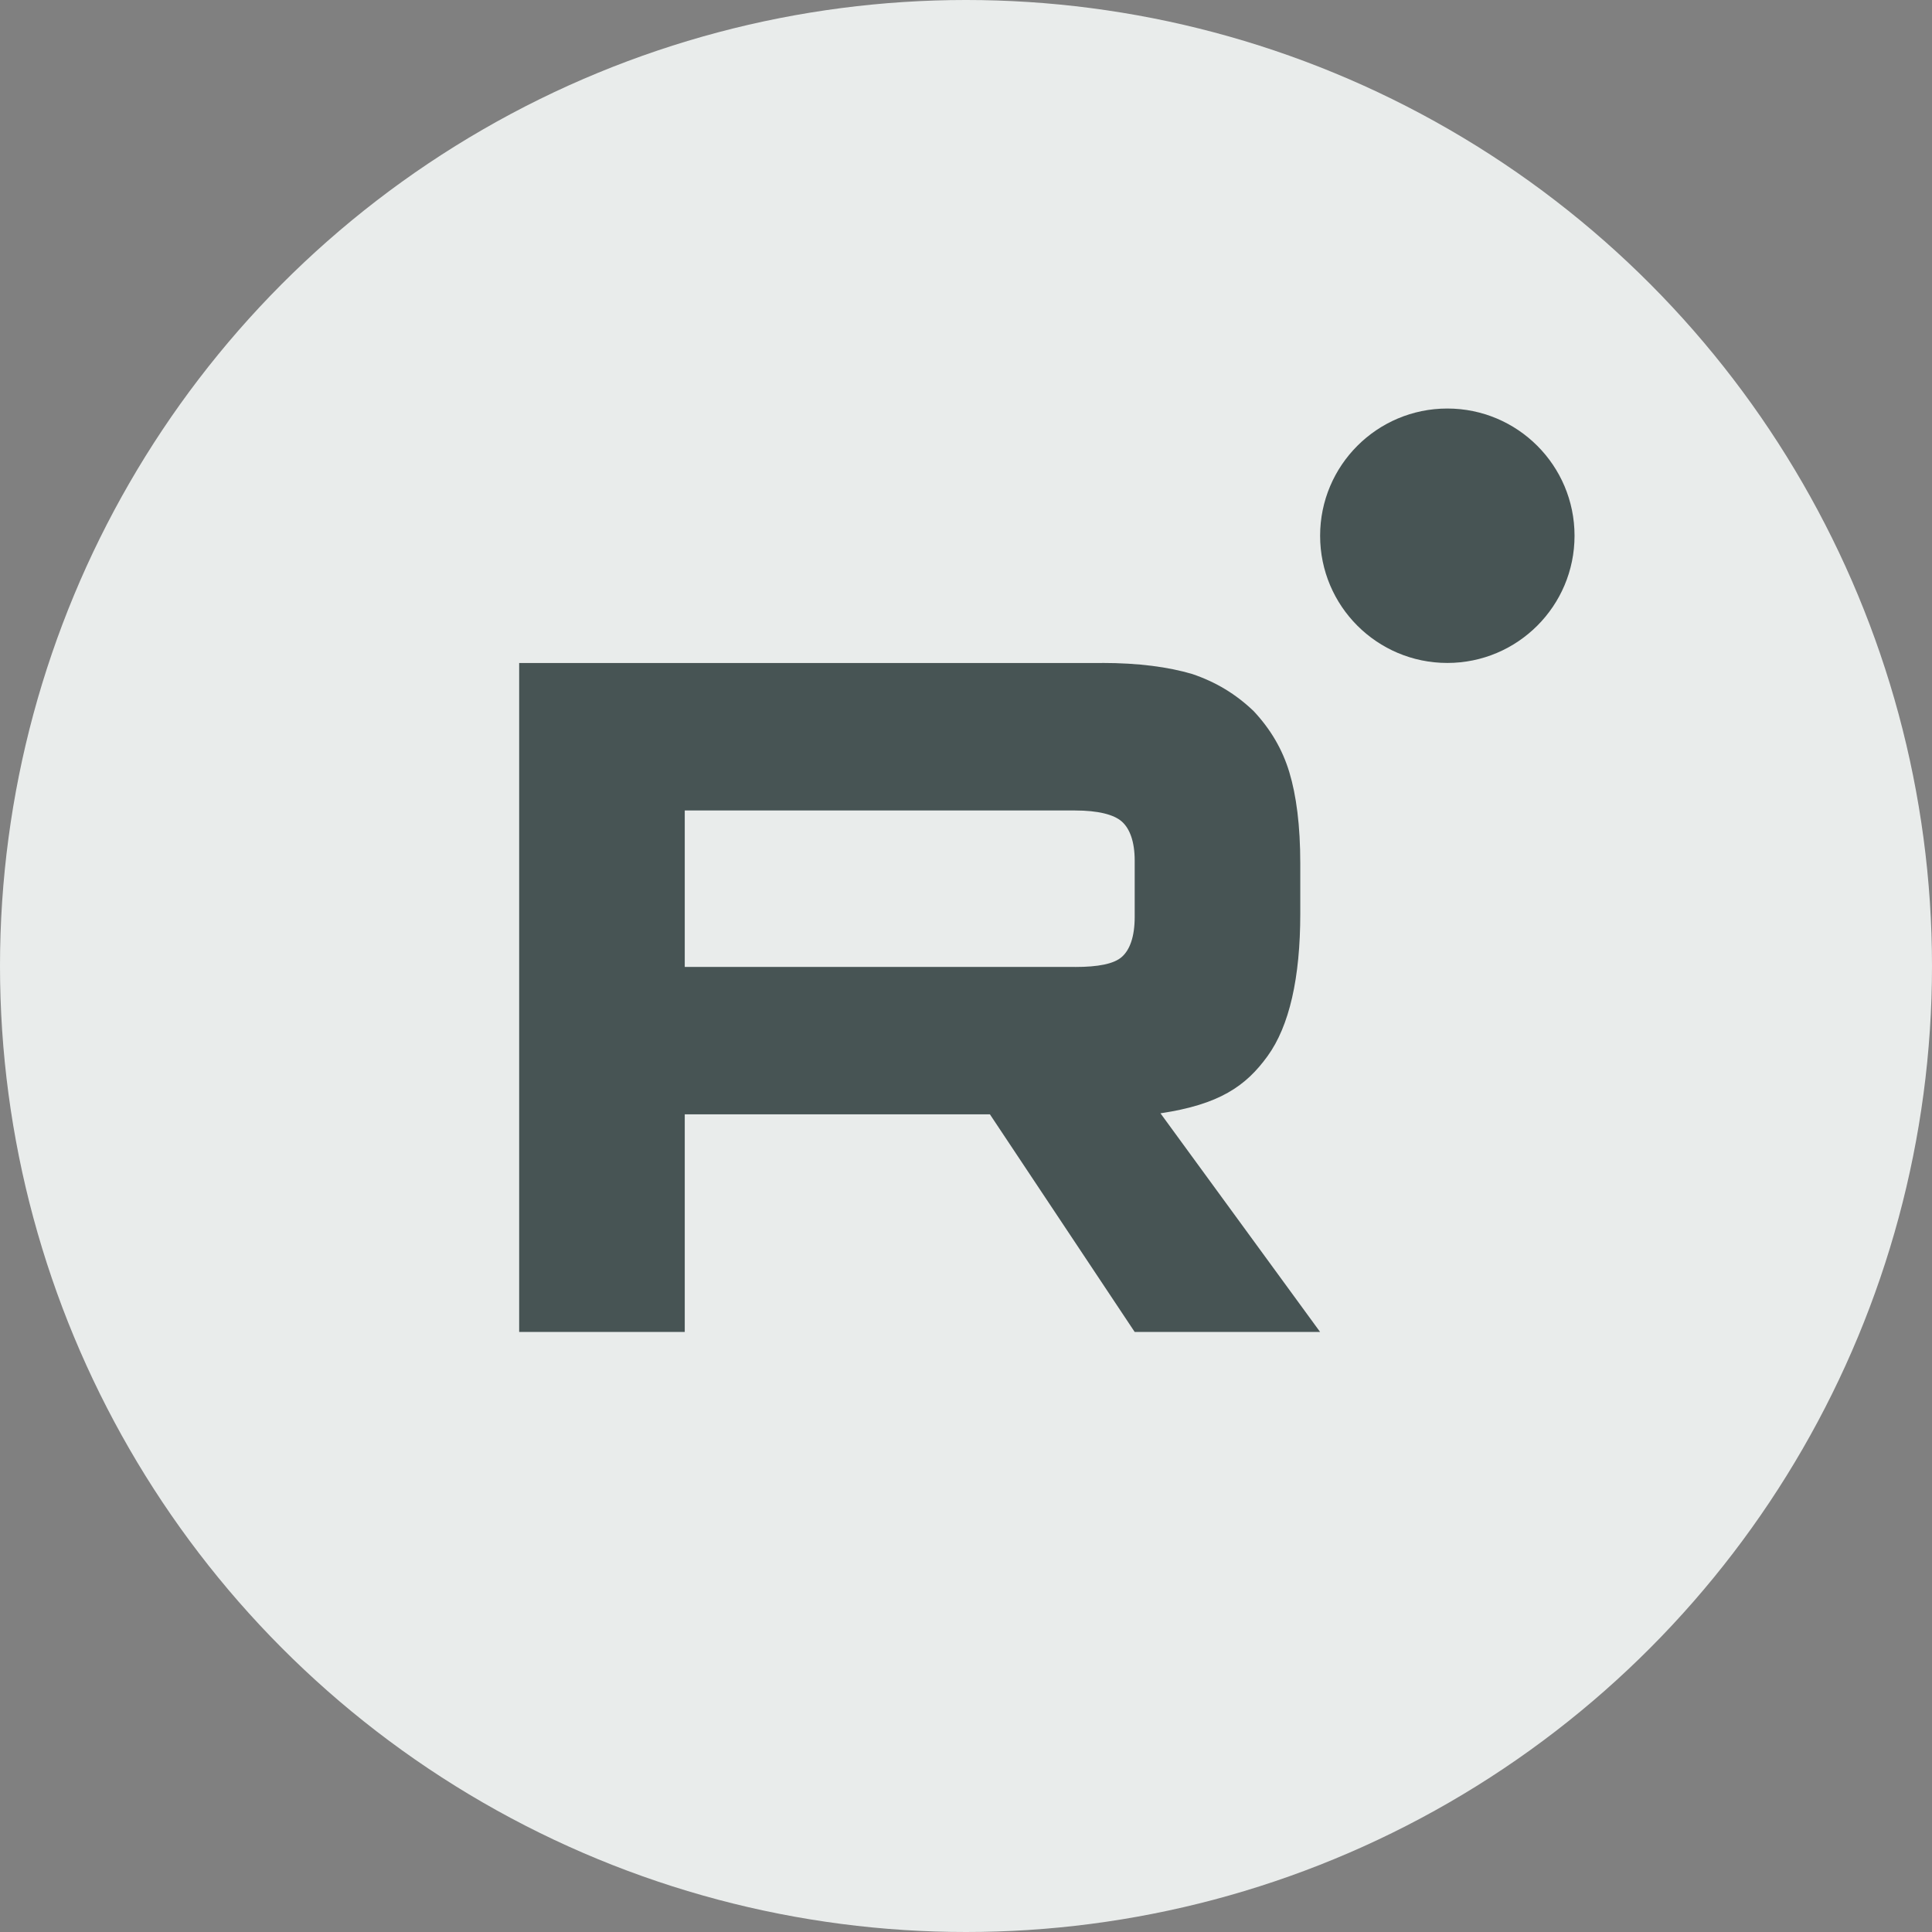<?xml version="1.0" encoding="UTF-8"?> <svg xmlns="http://www.w3.org/2000/svg" width="227" height="227" viewBox="0 0 227 227" fill="none"><rect x="0" y="0" width="227" height="227" fill="#808080" stroke="none"/><circle cx="113.5" cy="113.5" r="113.5" fill="#E9ECEB"></circle><path d="M126.329 113.607H80.455V95.228H126.329C129.009 95.228 130.872 95.7 131.807 96.526C132.742 97.352 133.321 98.884 133.321 101.121V107.721C133.321 110.078 132.742 111.61 131.807 112.435C130.872 113.261 129.009 113.614 126.329 113.614V113.607ZM129.476 77.9H61V156.5H80.455V130.928H116.309L133.321 156.5H155.107L136.35 130.808C143.265 129.77 146.371 127.625 148.931 124.088C151.492 120.552 152.776 114.899 152.776 107.354V101.46C152.776 96.985 152.309 93.449 151.492 90.739C150.676 88.028 149.28 85.671 147.299 83.553C145.205 81.549 142.874 80.137 140.076 79.191C137.278 78.365 133.782 77.893 129.476 77.893V77.9Z" fill="#475454"></path><path d="M170.054 77.893C178.309 77.893 185 71.201 185 62.946C185 54.692 178.309 48 170.054 48C161.799 48 155.107 54.692 155.107 62.946C155.107 71.201 161.799 77.893 170.054 77.893Z" fill="#475454"></path></svg> 